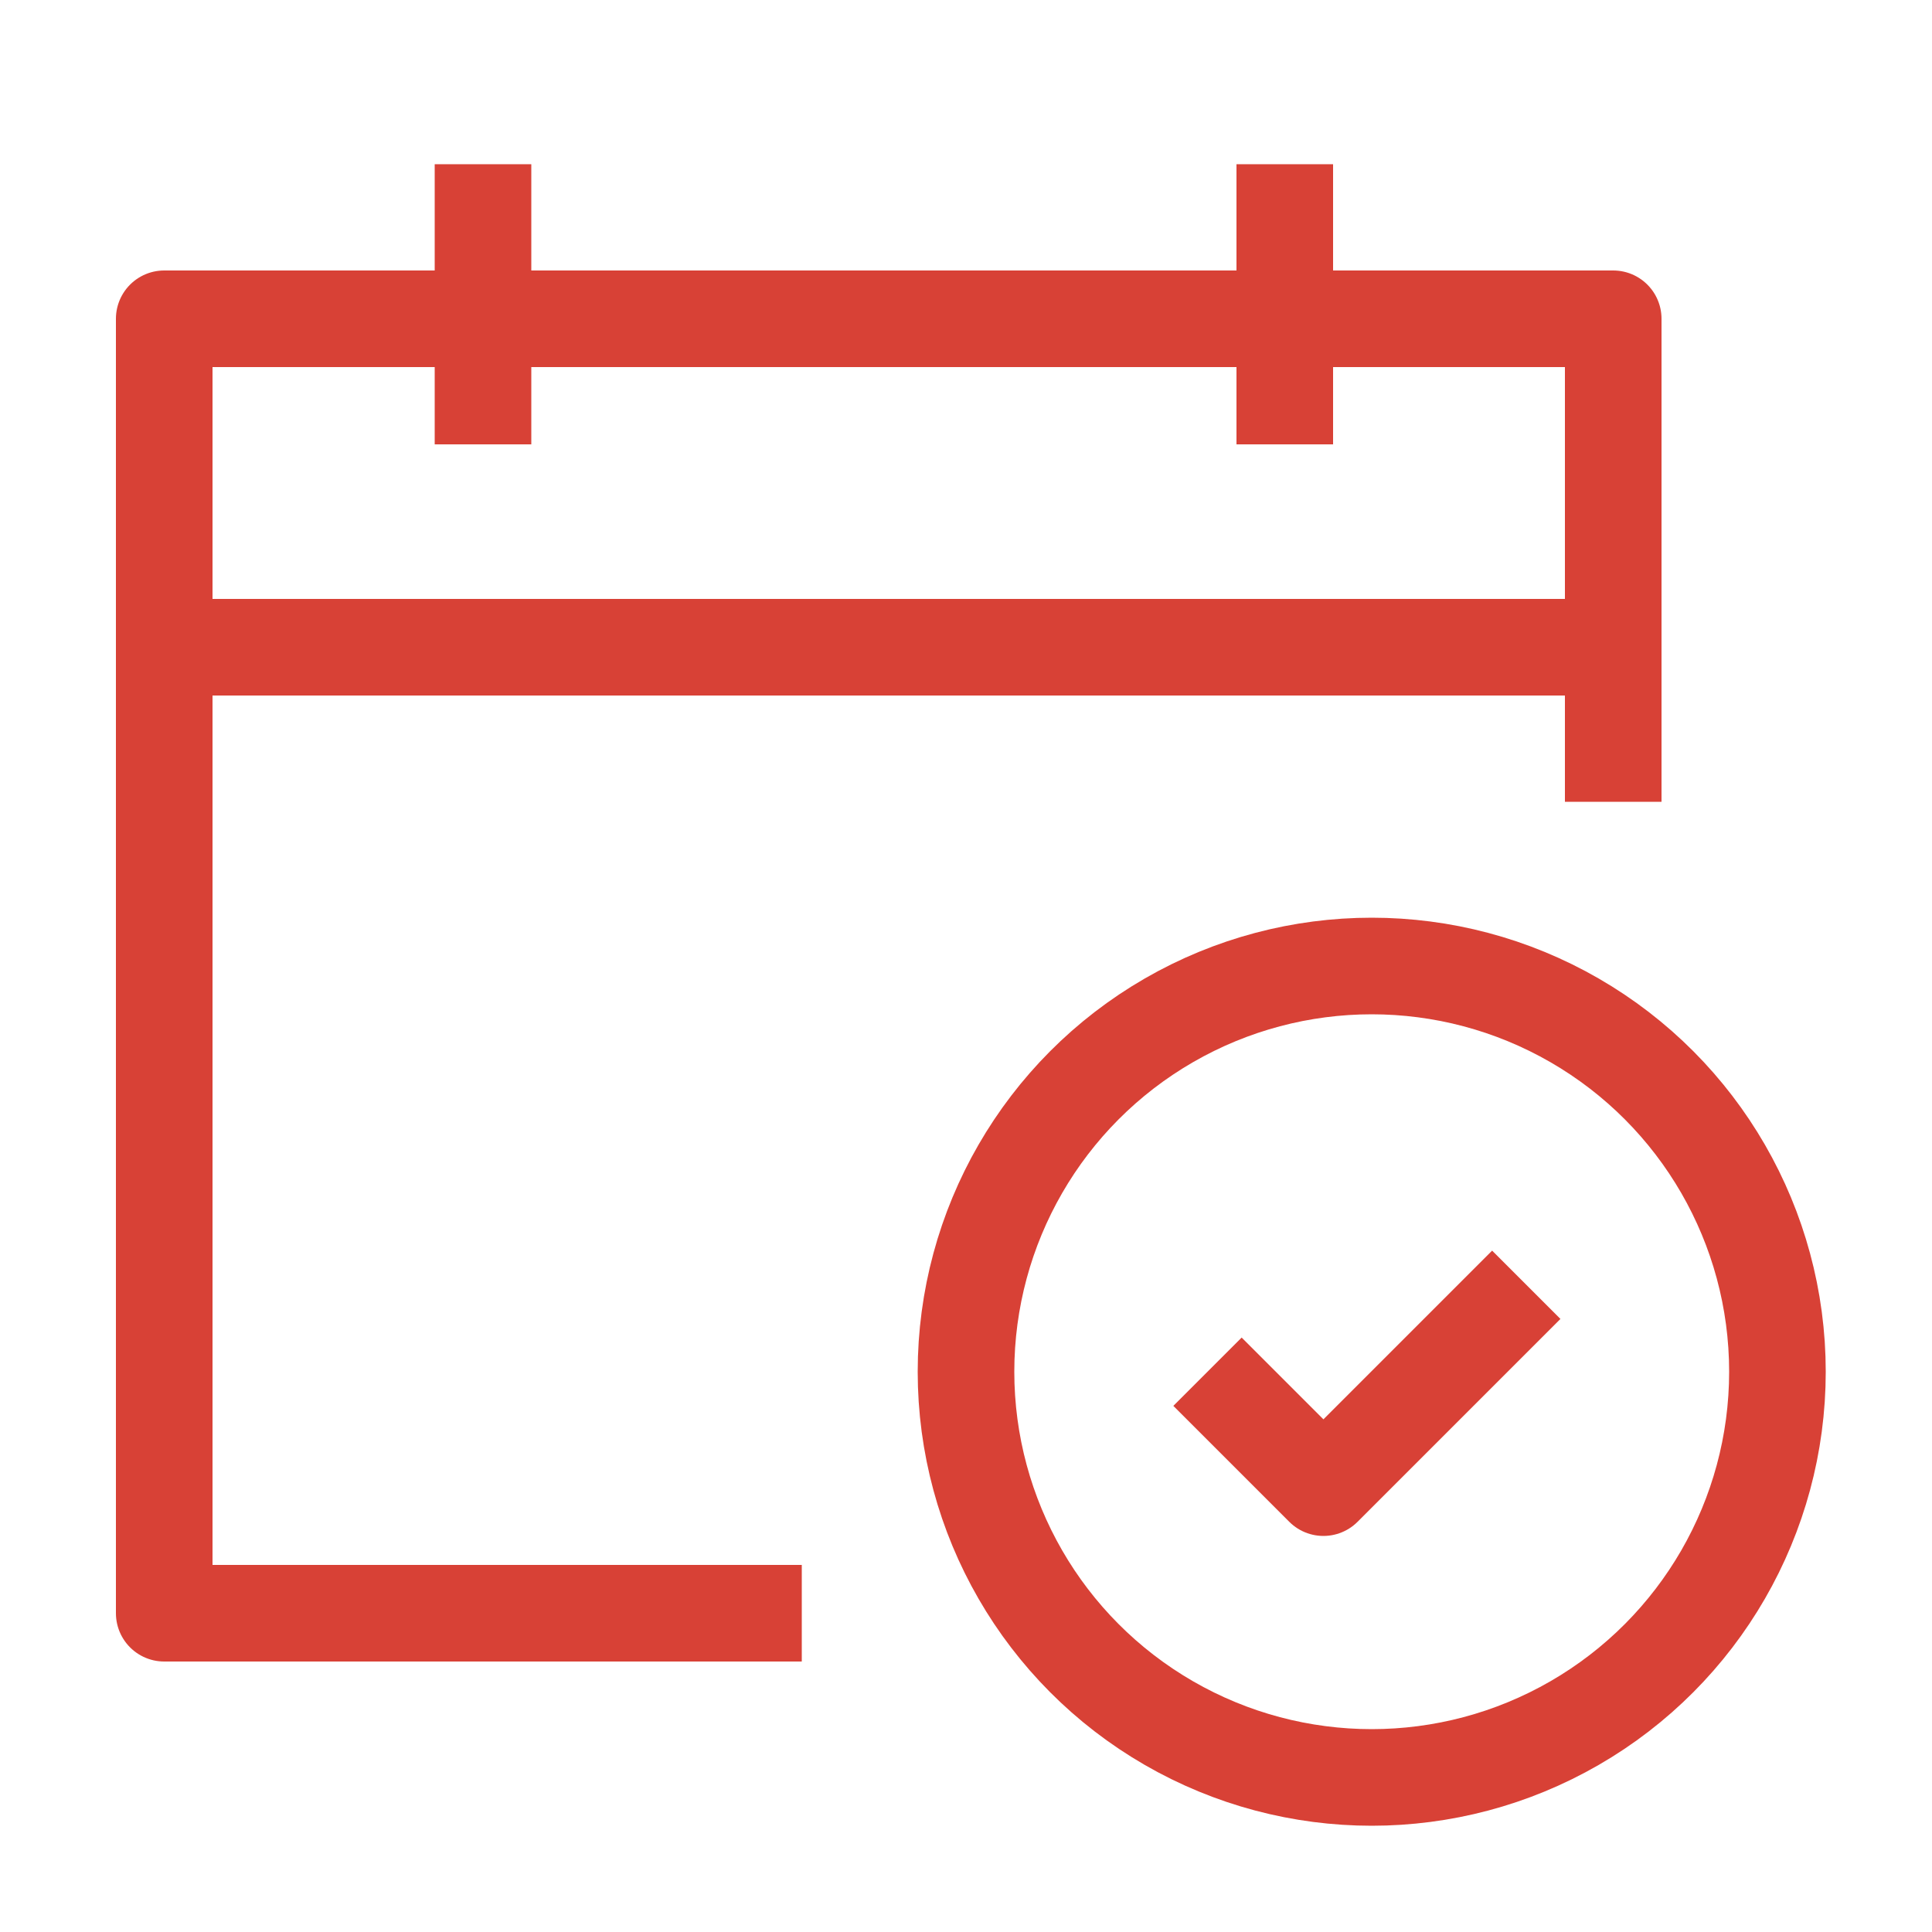 <?xml version="1.0" encoding="UTF-8"?>
<svg id="Layer_1" xmlns="http://www.w3.org/2000/svg" version="1.1" viewBox="0 0 20 20">
  <!-- Generator: Adobe Illustrator 29.0.1, SVG Export Plug-In . SVG Version: 2.1.0 Build 192)  -->
  <defs>
    <style>
      .st0, .st1 {
        fill: none;
        stroke: #d84136;
      }

      .st1 {
        stroke-linejoin: round;
      }
    </style>
  </defs>
  <path class="st1" d="M8.3,16.7H1.7V3.3h15v5"/>
  <circle class="st1" cx="14.2" cy="14.2" r="4.2"/>
  <path class="st0" d="M16.7,6.7H1.7"/>
  <path class="st0" d="M5,1.7v2.9"/>
  <path class="st0" d="M13.3,1.7v2.9"/>
  <path class="st1" d="M12.5,14.2l1.2,1.2,2.1-2.1"/>
</svg>